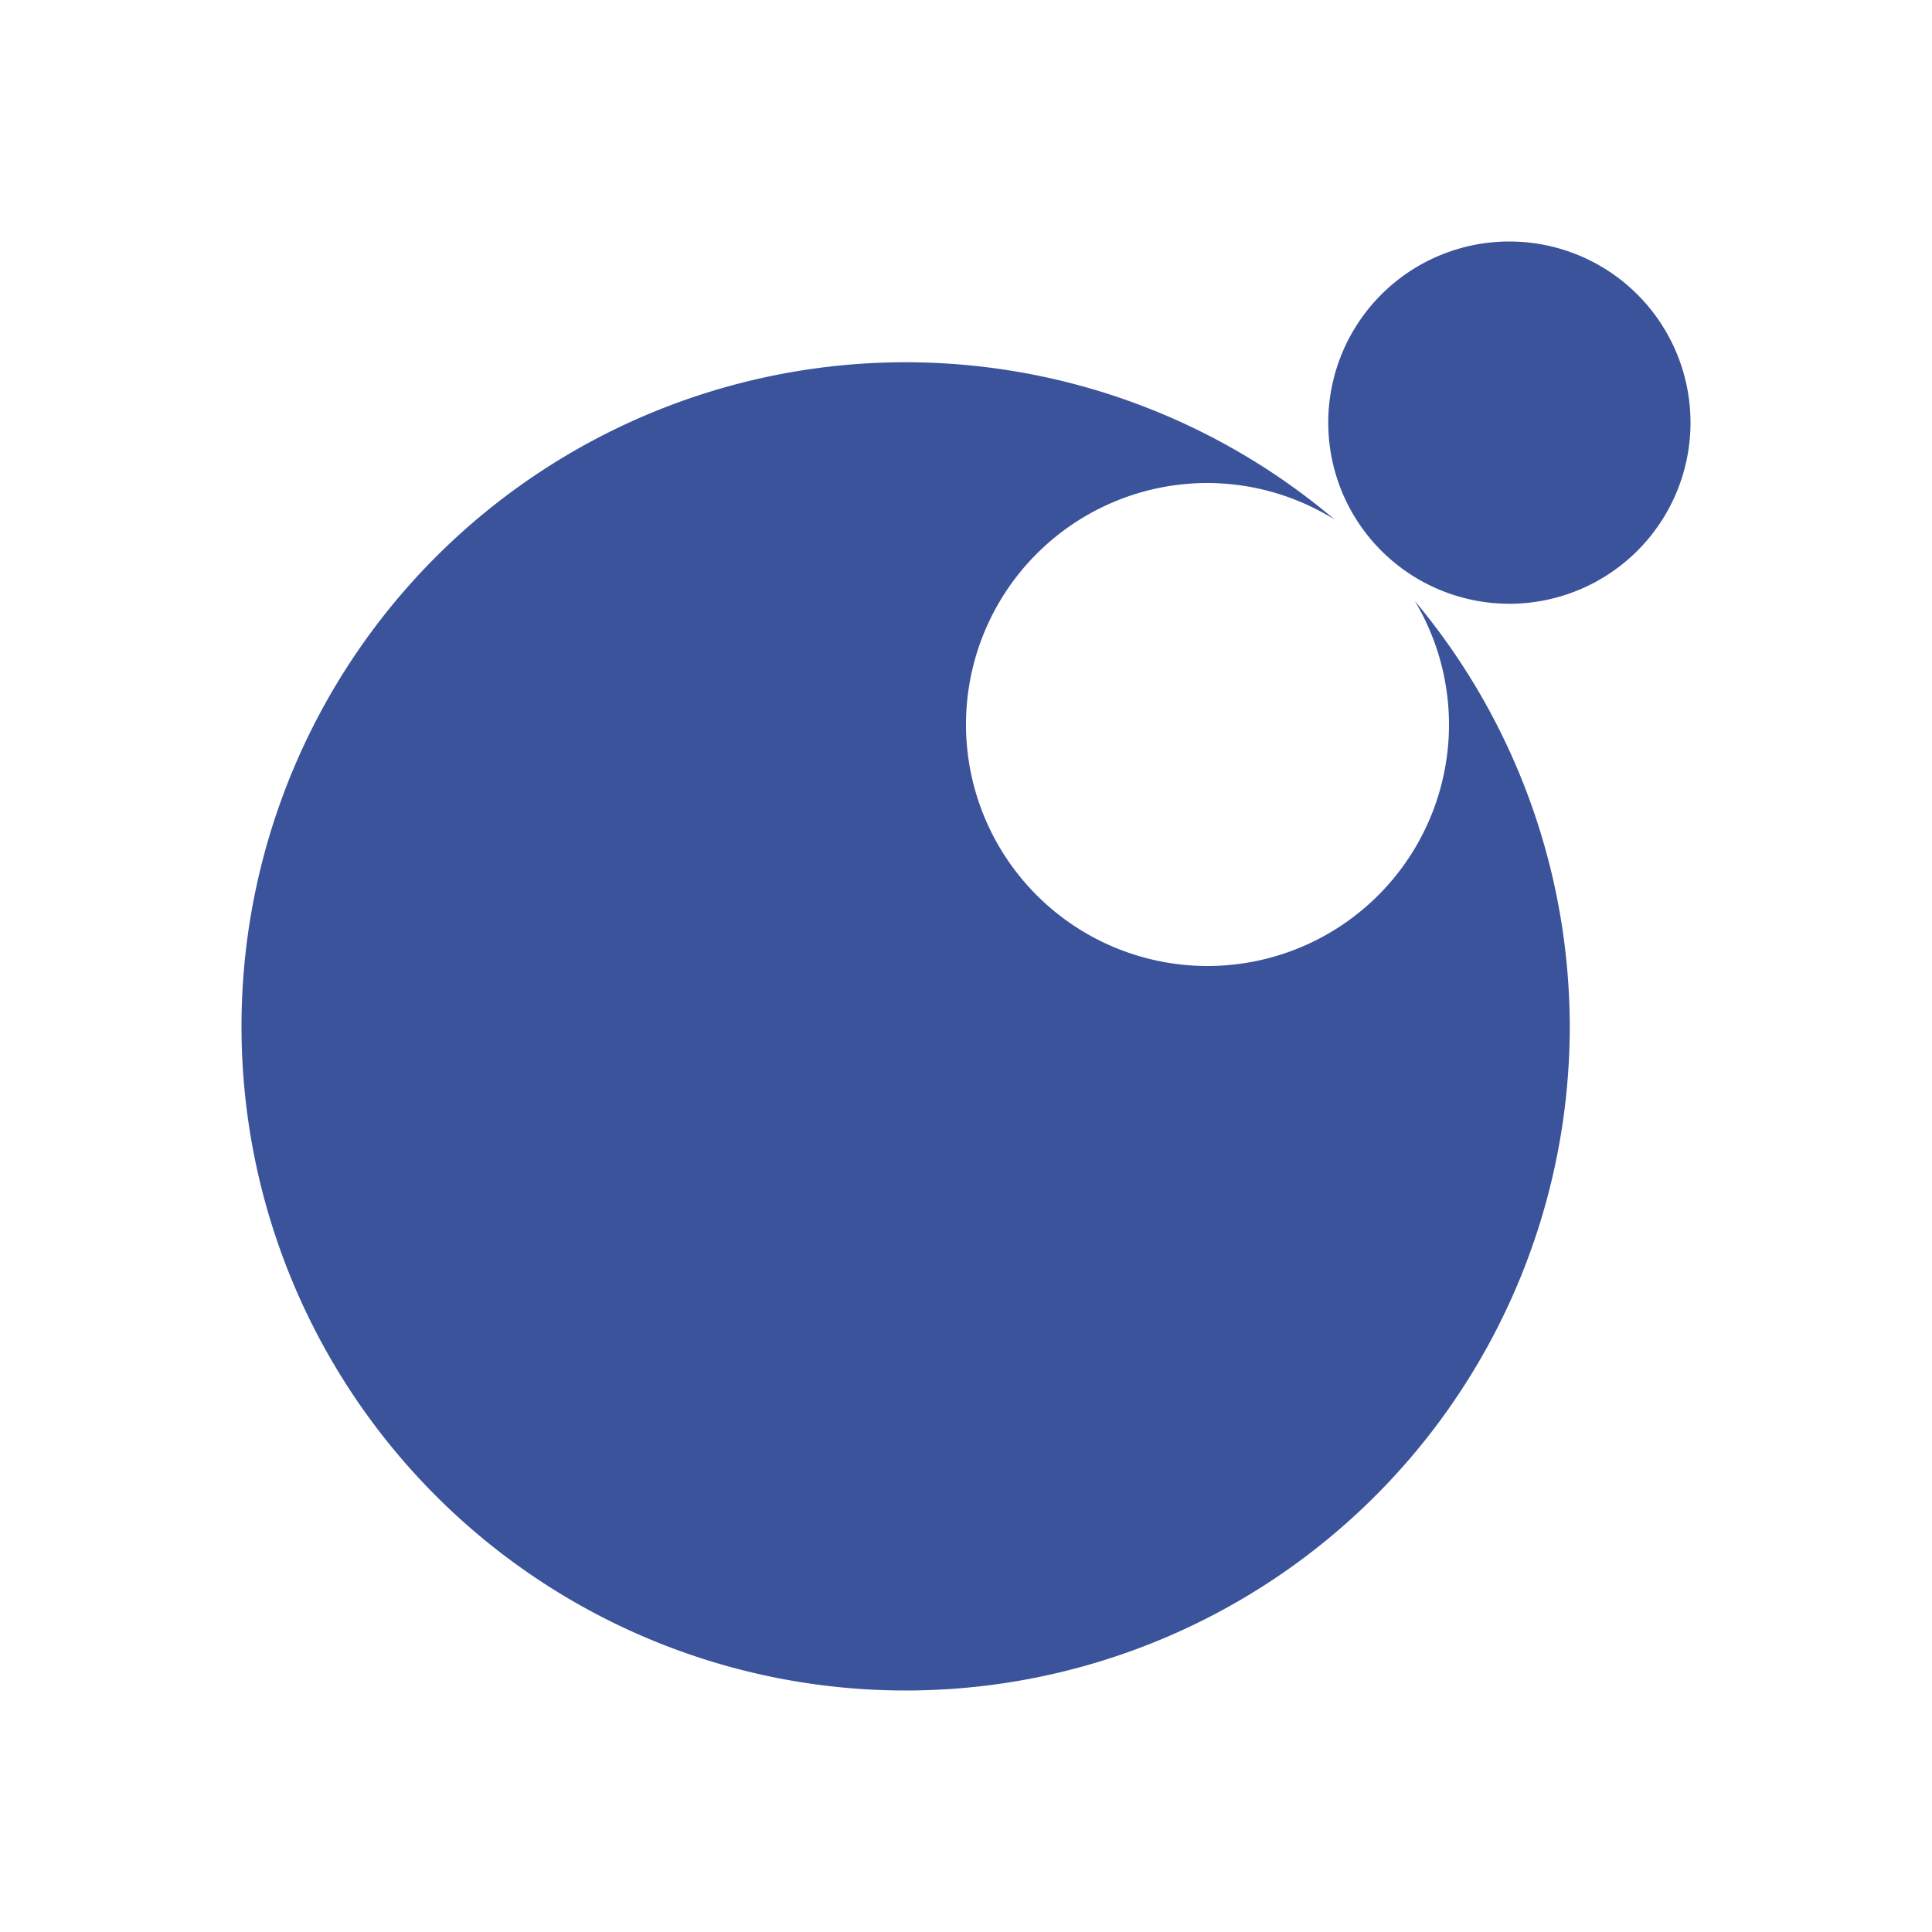 <svg xmlns="http://www.w3.org/2000/svg" viewBox="0 0 16 16">
 <path style="shape-rendering:auto;color-interpolation-filters:linearRGB;fill:#3a539b;image-rendering:auto;text-rendering:auto;color:#4d4d4d;color-rendering:auto;color-interpolation:sRGB" d="m12.5 2a1.5 1.5 0 0 0 -1.5 1.5 1.5 1.5 0 0 0 1.5 1.5 1.5 1.5 0 0 0 1.5 -1.5 1.5 1.5 0 0 0 -1.5 -1.5m-5 1A5.5 5.5 0 0 0 2 8.5 5.5 5.5 0 0 0 7.5 14 5.5 5.5 0 0 0 13 8.5 5.5 5.5 0 0 0 11.717 4.977 2 2 0 0 1 12 6 2 2 0 0 1 10 8 2 2 0 0 1 8 6a2 2 0 0 1 2 -2 2 2 0 0 1 1.053 .303A5.5 5.5 0 0 0 7.5 3"/>
</svg>
